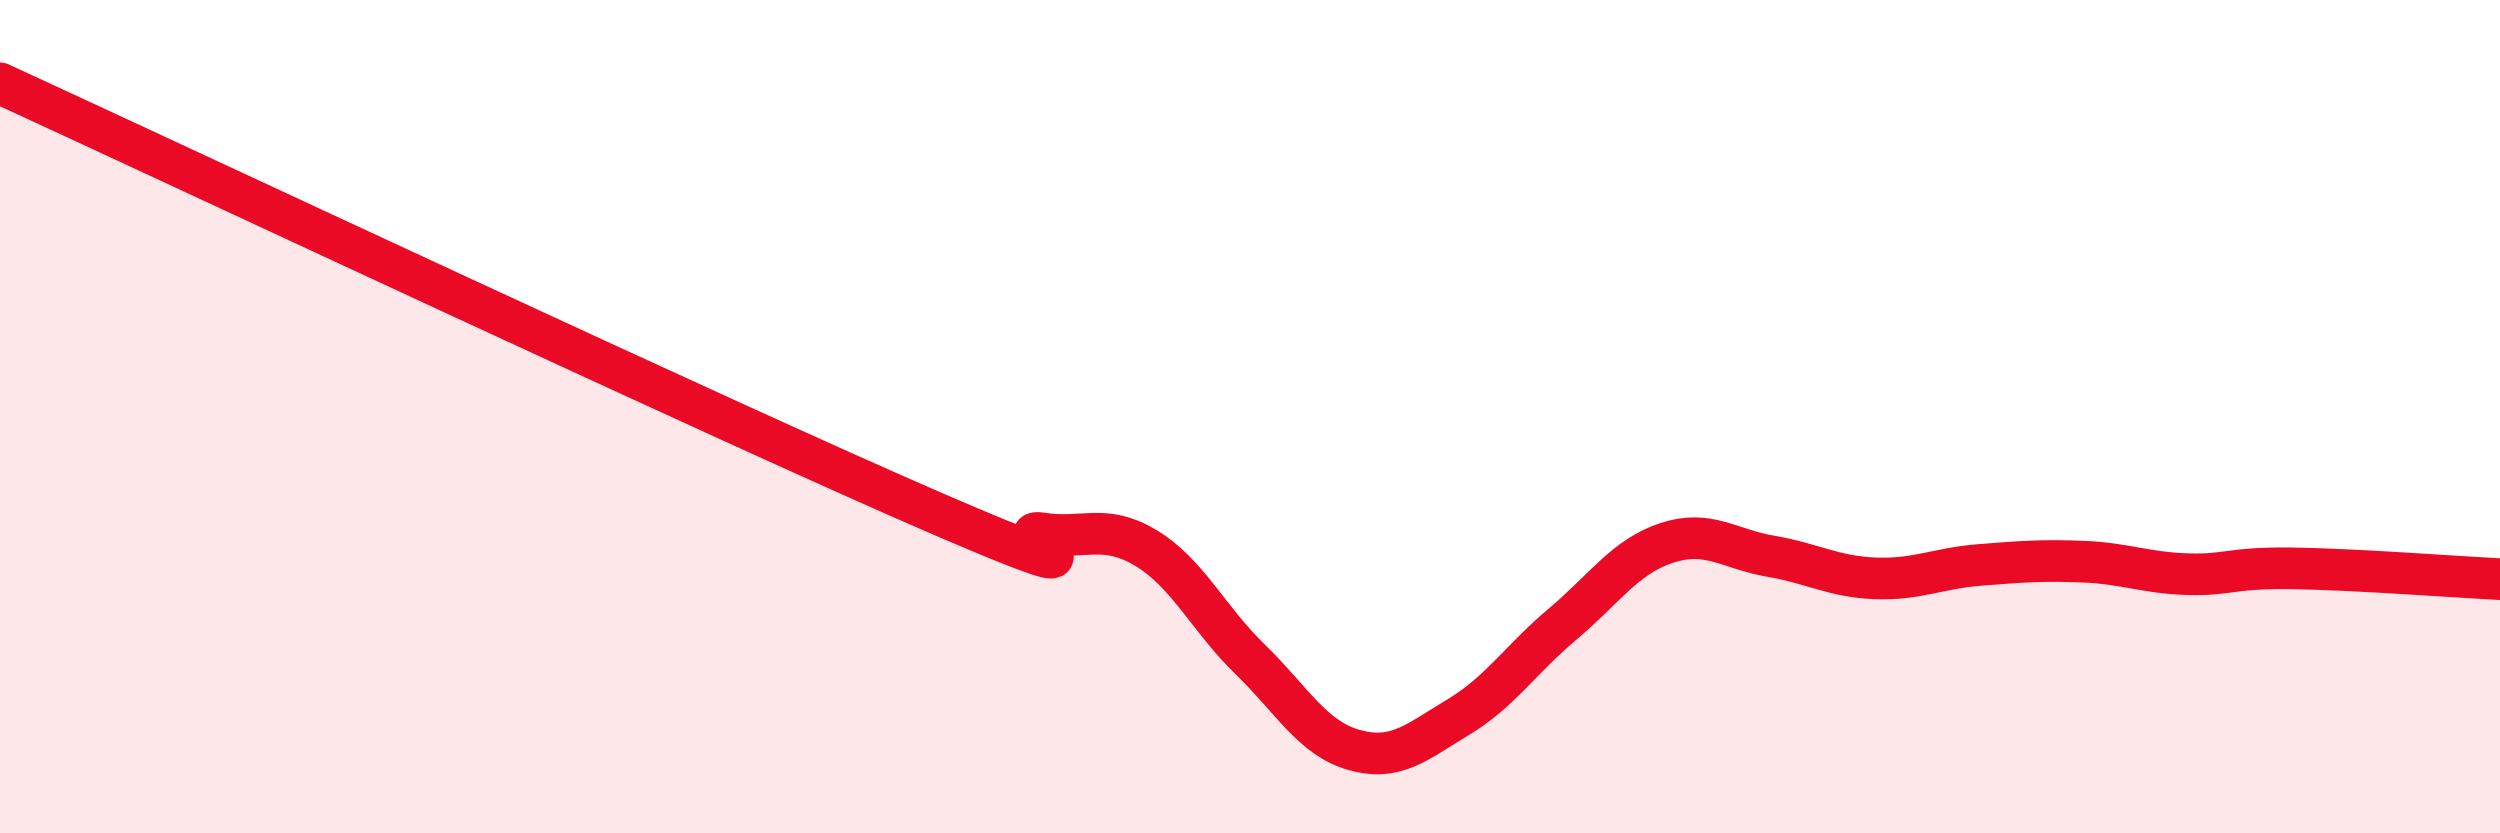 
    <svg width="60" height="20" viewBox="0 0 60 20" xmlns="http://www.w3.org/2000/svg">
      <path
        d="M 0,2 C 4.5,4.07 17.5,10.17 22.5,12.33 C 27.5,14.49 24,12.64 25,12.8 C 26,12.96 26.5,12.55 27.5,13.15 C 28.5,13.75 29,14.85 30,15.82 C 31,16.79 31.5,17.72 32.5,18 C 33.5,18.28 34,17.81 35,17.21 C 36,16.61 36.5,15.82 37.5,14.98 C 38.5,14.14 39,13.36 40,13.03 C 41,12.7 41.5,13.18 42.5,13.35 C 43.5,13.52 44,13.84 45,13.88 C 46,13.92 46.5,13.64 47.5,13.56 C 48.5,13.48 49,13.44 50,13.48 C 51,13.52 51.5,13.75 52.5,13.78 C 53.5,13.81 53.5,13.62 55,13.64 C 56.5,13.66 59,13.85 60,13.9L60 20L0 20Z"
        fill="#EB0A25"
        opacity="0.1"
        stroke-linecap="round"
        stroke-linejoin="round"
      />
      <path
        d="M 0,2 C 4.5,4.07 17.5,10.17 22.5,12.33 C 27.5,14.49 24,12.64 25,12.8 C 26,12.96 26.5,12.55 27.5,13.15 C 28.5,13.75 29,14.85 30,15.82 C 31,16.79 31.5,17.72 32.5,18 C 33.5,18.28 34,17.81 35,17.21 C 36,16.61 36.5,15.82 37.5,14.98 C 38.5,14.14 39,13.36 40,13.03 C 41,12.7 41.5,13.18 42.5,13.35 C 43.5,13.52 44,13.84 45,13.88 C 46,13.92 46.5,13.64 47.5,13.56 C 48.5,13.48 49,13.44 50,13.48 C 51,13.52 51.5,13.75 52.5,13.78 C 53.5,13.81 53.5,13.62 55,13.64 C 56.5,13.66 59,13.85 60,13.9"
        stroke="#EB0A25"
        stroke-width="1"
        fill="none"
        stroke-linecap="round"
        stroke-linejoin="round"
      />
    </svg>
  